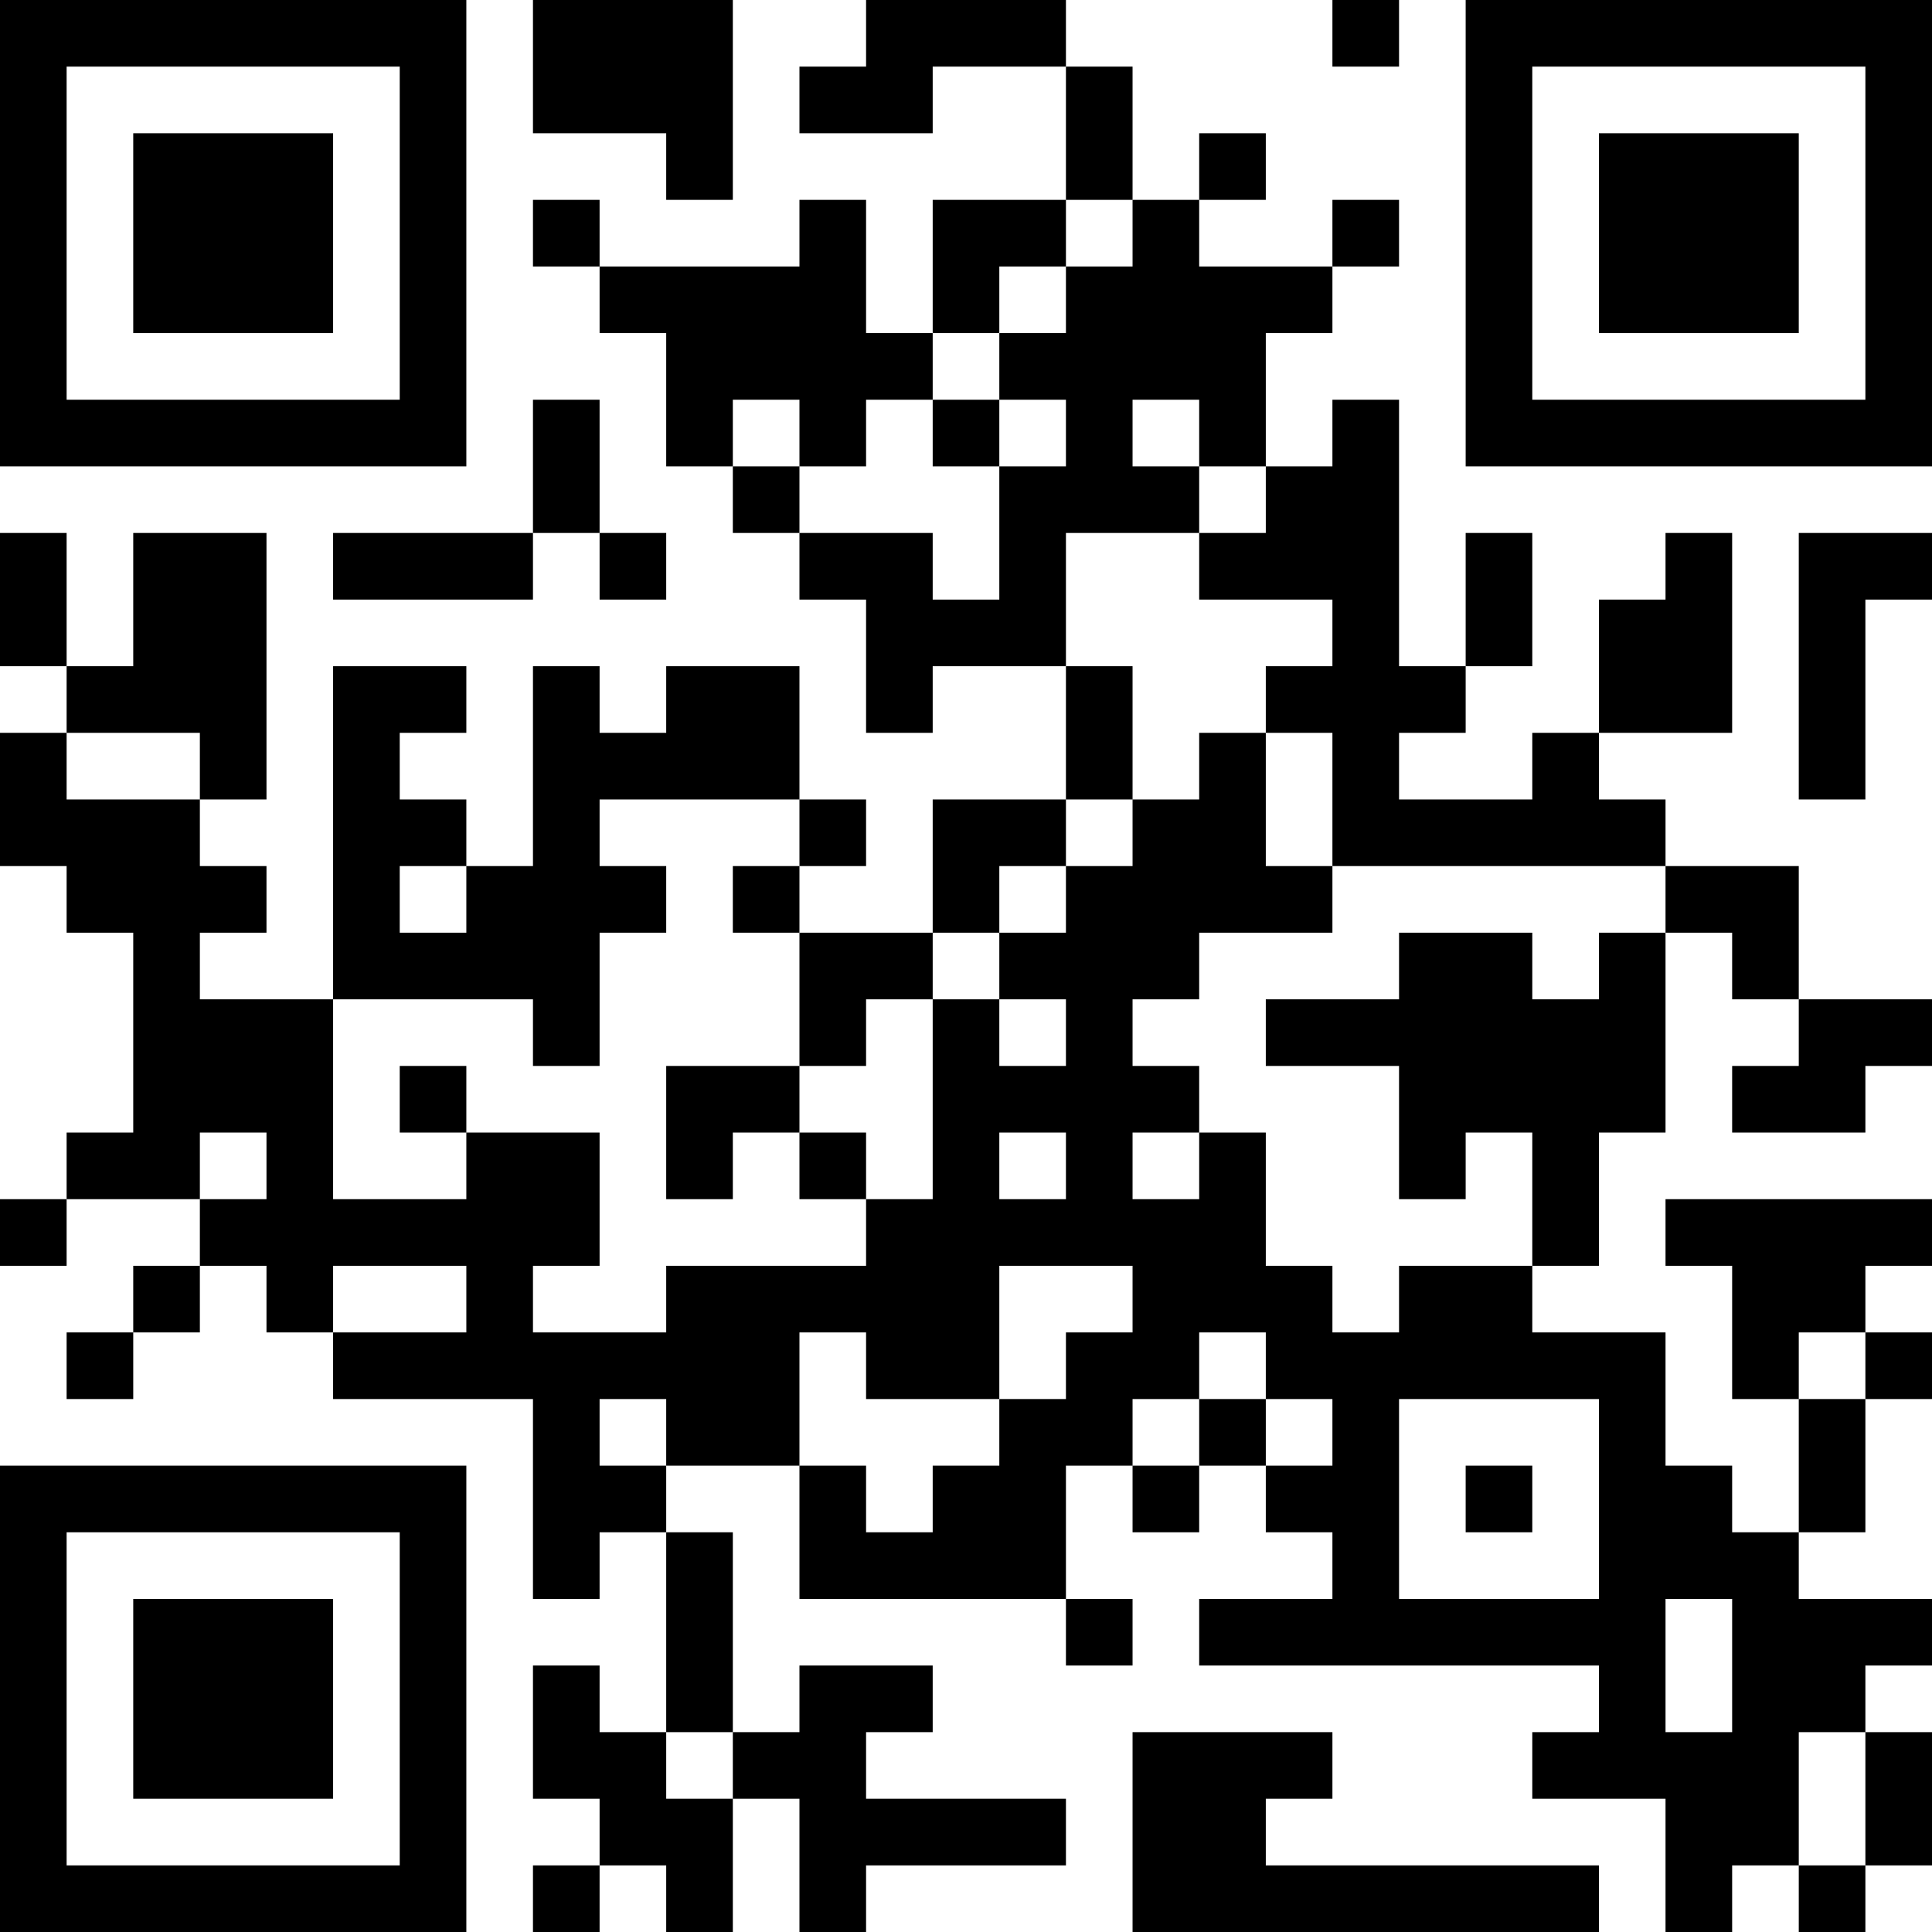 <?xml version="1.0" encoding="UTF-8"?>
<svg xmlns="http://www.w3.org/2000/svg" version="1.1" width="1000" height="1000" viewBox="0 0 1000 1000"><rect x="0" y="0" width="1000" height="1000" fill="#ffffff"/><g transform="scale(34.483)"><g transform="translate(0,0)"><g><g transform="translate(3.5,3.5)"><path fill-rule="evenodd" d="M-3.5 -3.5L3.5 -3.5L3.5 3.5L-3.5 3.5ZM-2.5 -2.5L-2.5 2.5L2.5 2.5L2.5 -2.5Z" fill="#000000"/><path fill-rule="evenodd" d="M-1.5 -1.5L1.5 -1.5L1.5 1.5L-1.5 1.5Z" fill="#000000"/></g></g><g><g transform="translate(25.5,3.5)"><g transform="rotate(90)"><path fill-rule="evenodd" d="M-3.5 -3.5L3.5 -3.5L3.5 3.5L-3.5 3.5ZM-2.5 -2.5L-2.5 2.5L2.5 2.5L2.5 -2.5Z" fill="#000000"/><path fill-rule="evenodd" d="M-1.5 -1.5L1.5 -1.5L1.5 1.5L-1.5 1.5Z" fill="#000000"/></g></g></g><g><g transform="translate(3.5,25.5)"><g transform="rotate(-90)"><path fill-rule="evenodd" d="M-3.5 -3.5L3.5 -3.5L3.5 3.5L-3.5 3.5ZM-2.5 -2.5L-2.5 2.5L2.5 2.5L2.5 -2.5Z" fill="#000000"/><path fill-rule="evenodd" d="M-1.5 -1.5L1.5 -1.5L1.5 1.5L-1.5 1.5Z" fill="#000000"/></g></g></g><path fill-rule="evenodd" d="M8 0L8 2L10 2L10 3L11 3L11 0ZM13 0L13 1L12 1L12 2L14 2L14 1L16 1L16 3L14 3L14 5L13 5L13 3L12 3L12 4L9 4L9 3L8 3L8 4L9 4L9 5L10 5L10 7L11 7L11 8L12 8L12 9L13 9L13 11L14 11L14 10L16 10L16 12L14 12L14 14L12 14L12 13L13 13L13 12L12 12L12 10L10 10L10 11L9 11L9 10L8 10L8 13L7 13L7 12L6 12L6 11L7 11L7 10L5 10L5 15L3 15L3 14L4 14L4 13L3 13L3 12L4 12L4 8L2 8L2 10L1 10L1 8L0 8L0 10L1 10L1 11L0 11L0 13L1 13L1 14L2 14L2 17L1 17L1 18L0 18L0 19L1 19L1 18L3 18L3 19L2 19L2 20L1 20L1 21L2 21L2 20L3 20L3 19L4 19L4 20L5 20L5 21L8 21L8 24L9 24L9 23L10 23L10 26L9 26L9 25L8 25L8 27L9 27L9 28L8 28L8 29L9 29L9 28L10 28L10 29L11 29L11 27L12 27L12 29L13 29L13 28L16 28L16 27L13 27L13 26L14 26L14 25L12 25L12 26L11 26L11 23L10 23L10 22L12 22L12 24L16 24L16 25L17 25L17 24L16 24L16 22L17 22L17 23L18 23L18 22L19 22L19 23L20 23L20 24L18 24L18 25L24 25L24 26L23 26L23 27L25 27L25 29L26 29L26 28L27 28L27 29L28 29L28 28L29 28L29 26L28 26L28 25L29 25L29 24L27 24L27 23L28 23L28 21L29 21L29 20L28 20L28 19L29 19L29 18L25 18L25 19L26 19L26 21L27 21L27 23L26 23L26 22L25 22L25 20L23 20L23 19L24 19L24 17L25 17L25 14L26 14L26 15L27 15L27 16L26 16L26 17L28 17L28 16L29 16L29 15L27 15L27 13L25 13L25 12L24 12L24 11L26 11L26 8L25 8L25 9L24 9L24 11L23 11L23 12L21 12L21 11L22 11L22 10L23 10L23 8L22 8L22 10L21 10L21 6L20 6L20 7L19 7L19 5L20 5L20 4L21 4L21 3L20 3L20 4L18 4L18 3L19 3L19 2L18 2L18 3L17 3L17 1L16 1L16 0ZM20 0L20 1L21 1L21 0ZM16 3L16 4L15 4L15 5L14 5L14 6L13 6L13 7L12 7L12 6L11 6L11 7L12 7L12 8L14 8L14 9L15 9L15 7L16 7L16 6L15 6L15 5L16 5L16 4L17 4L17 3ZM8 6L8 8L5 8L5 9L8 9L8 8L9 8L9 9L10 9L10 8L9 8L9 6ZM14 6L14 7L15 7L15 6ZM17 6L17 7L18 7L18 8L16 8L16 10L17 10L17 12L16 12L16 13L15 13L15 14L14 14L14 15L13 15L13 16L12 16L12 14L11 14L11 13L12 13L12 12L9 12L9 13L10 13L10 14L9 14L9 16L8 16L8 15L5 15L5 18L7 18L7 17L9 17L9 19L8 19L8 20L10 20L10 19L13 19L13 18L14 18L14 15L15 15L15 16L16 16L16 15L15 15L15 14L16 14L16 13L17 13L17 12L18 12L18 11L19 11L19 13L20 13L20 14L18 14L18 15L17 15L17 16L18 16L18 17L17 17L17 18L18 18L18 17L19 17L19 19L20 19L20 20L21 20L21 19L23 19L23 17L22 17L22 18L21 18L21 16L19 16L19 15L21 15L21 14L23 14L23 15L24 15L24 14L25 14L25 13L20 13L20 11L19 11L19 10L20 10L20 9L18 9L18 8L19 8L19 7L18 7L18 6ZM27 8L27 12L28 12L28 9L29 9L29 8ZM1 11L1 12L3 12L3 11ZM6 13L6 14L7 14L7 13ZM6 16L6 17L7 17L7 16ZM10 16L10 18L11 18L11 17L12 17L12 18L13 18L13 17L12 17L12 16ZM3 17L3 18L4 18L4 17ZM15 17L15 18L16 18L16 17ZM5 19L5 20L7 20L7 19ZM15 19L15 21L13 21L13 20L12 20L12 22L13 22L13 23L14 23L14 22L15 22L15 21L16 21L16 20L17 20L17 19ZM18 20L18 21L17 21L17 22L18 22L18 21L19 21L19 22L20 22L20 21L19 21L19 20ZM27 20L27 21L28 21L28 20ZM9 21L9 22L10 22L10 21ZM21 21L21 24L24 24L24 21ZM22 22L22 23L23 23L23 22ZM25 24L25 26L26 26L26 24ZM10 26L10 27L11 27L11 26ZM17 26L17 29L24 29L24 28L19 28L19 27L20 27L20 26ZM27 26L27 28L28 28L28 26Z" fill="#000000"/></g></g></svg>
